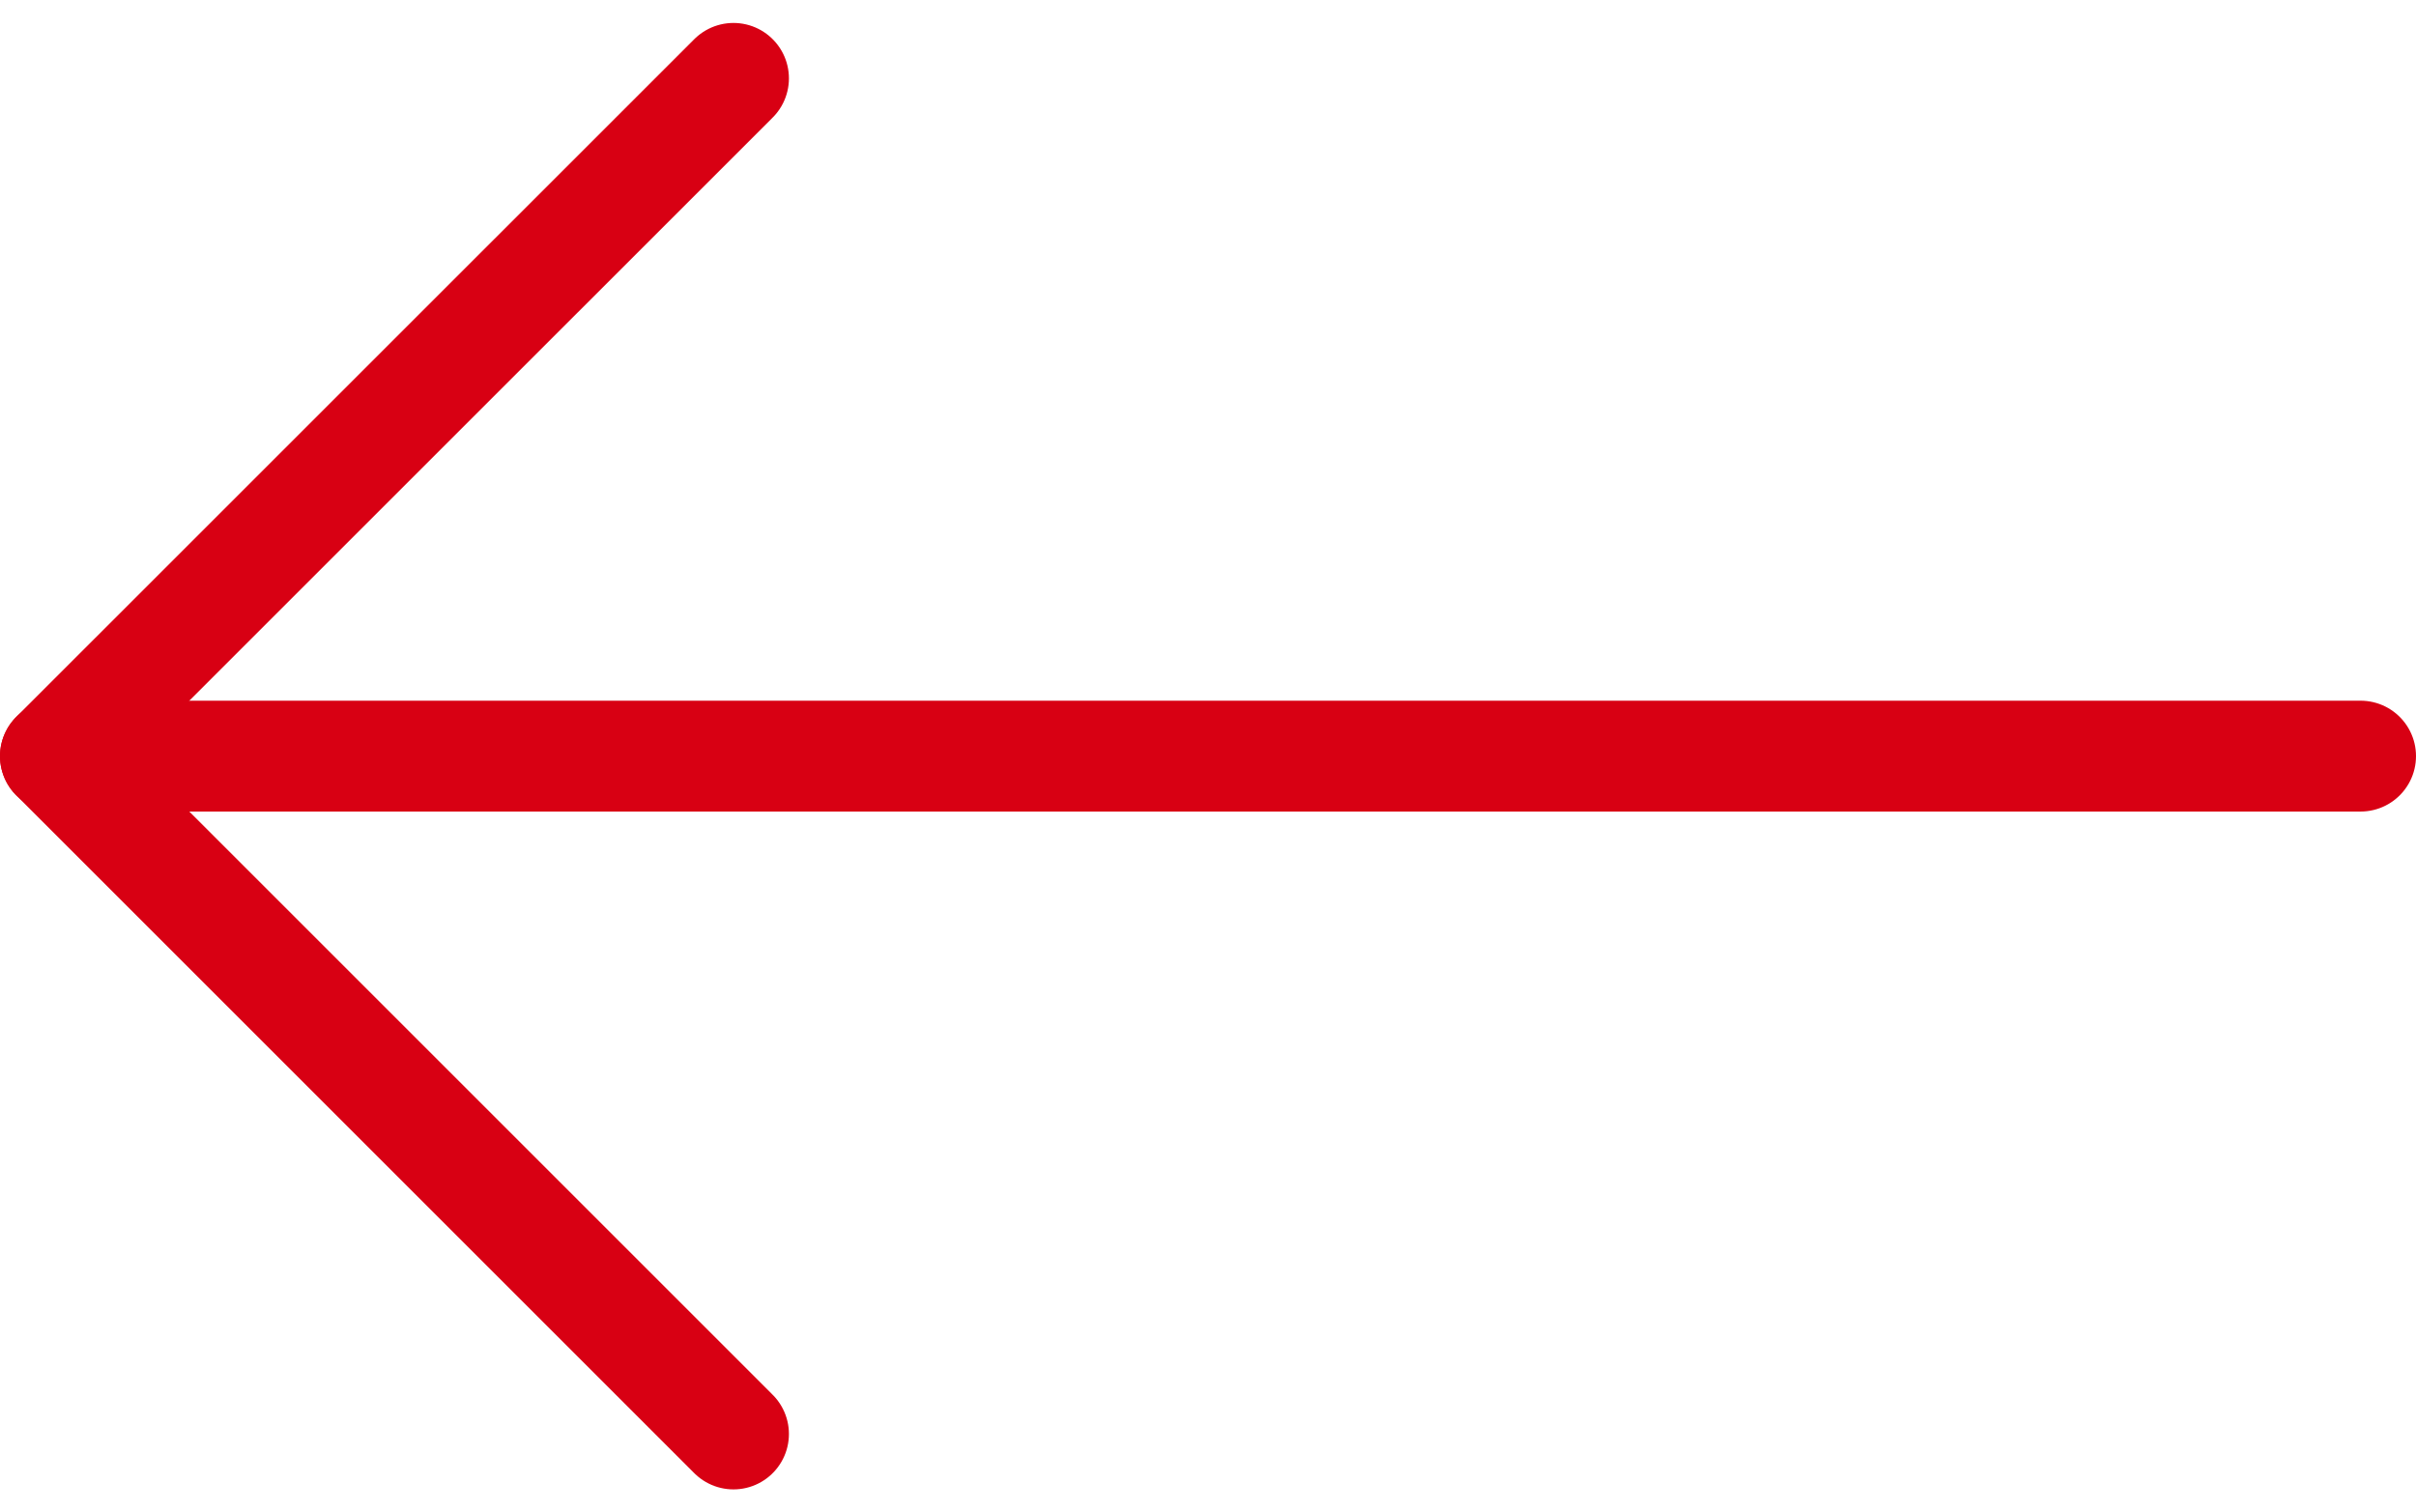 <svg xmlns="http://www.w3.org/2000/svg" width="65.367" height="40.929" viewBox="0 0 65.367 40.929">
  <g id="Icon_feather-arrow-left-red" data-name="Icon feather-arrow-left-red" transform="translate(63.867 38.808) rotate(180)">
    <path id="Tracciato_23" data-name="Tracciato 23" d="M0,0H62.367" transform="translate(0 18.345)" fill="#d80013" stroke="#d80013" stroke-linecap="round" stroke-linejoin="round" stroke-width="3"/>
    <path id="Tracciato_24" data-name="Tracciato 24" d="M0,0,18.345,18.345,0,36.687" transform="translate(44.022)" fill="none" stroke="#d80013" stroke-linecap="round" stroke-linejoin="round" stroke-width="3"/>
  </g>
</svg>
